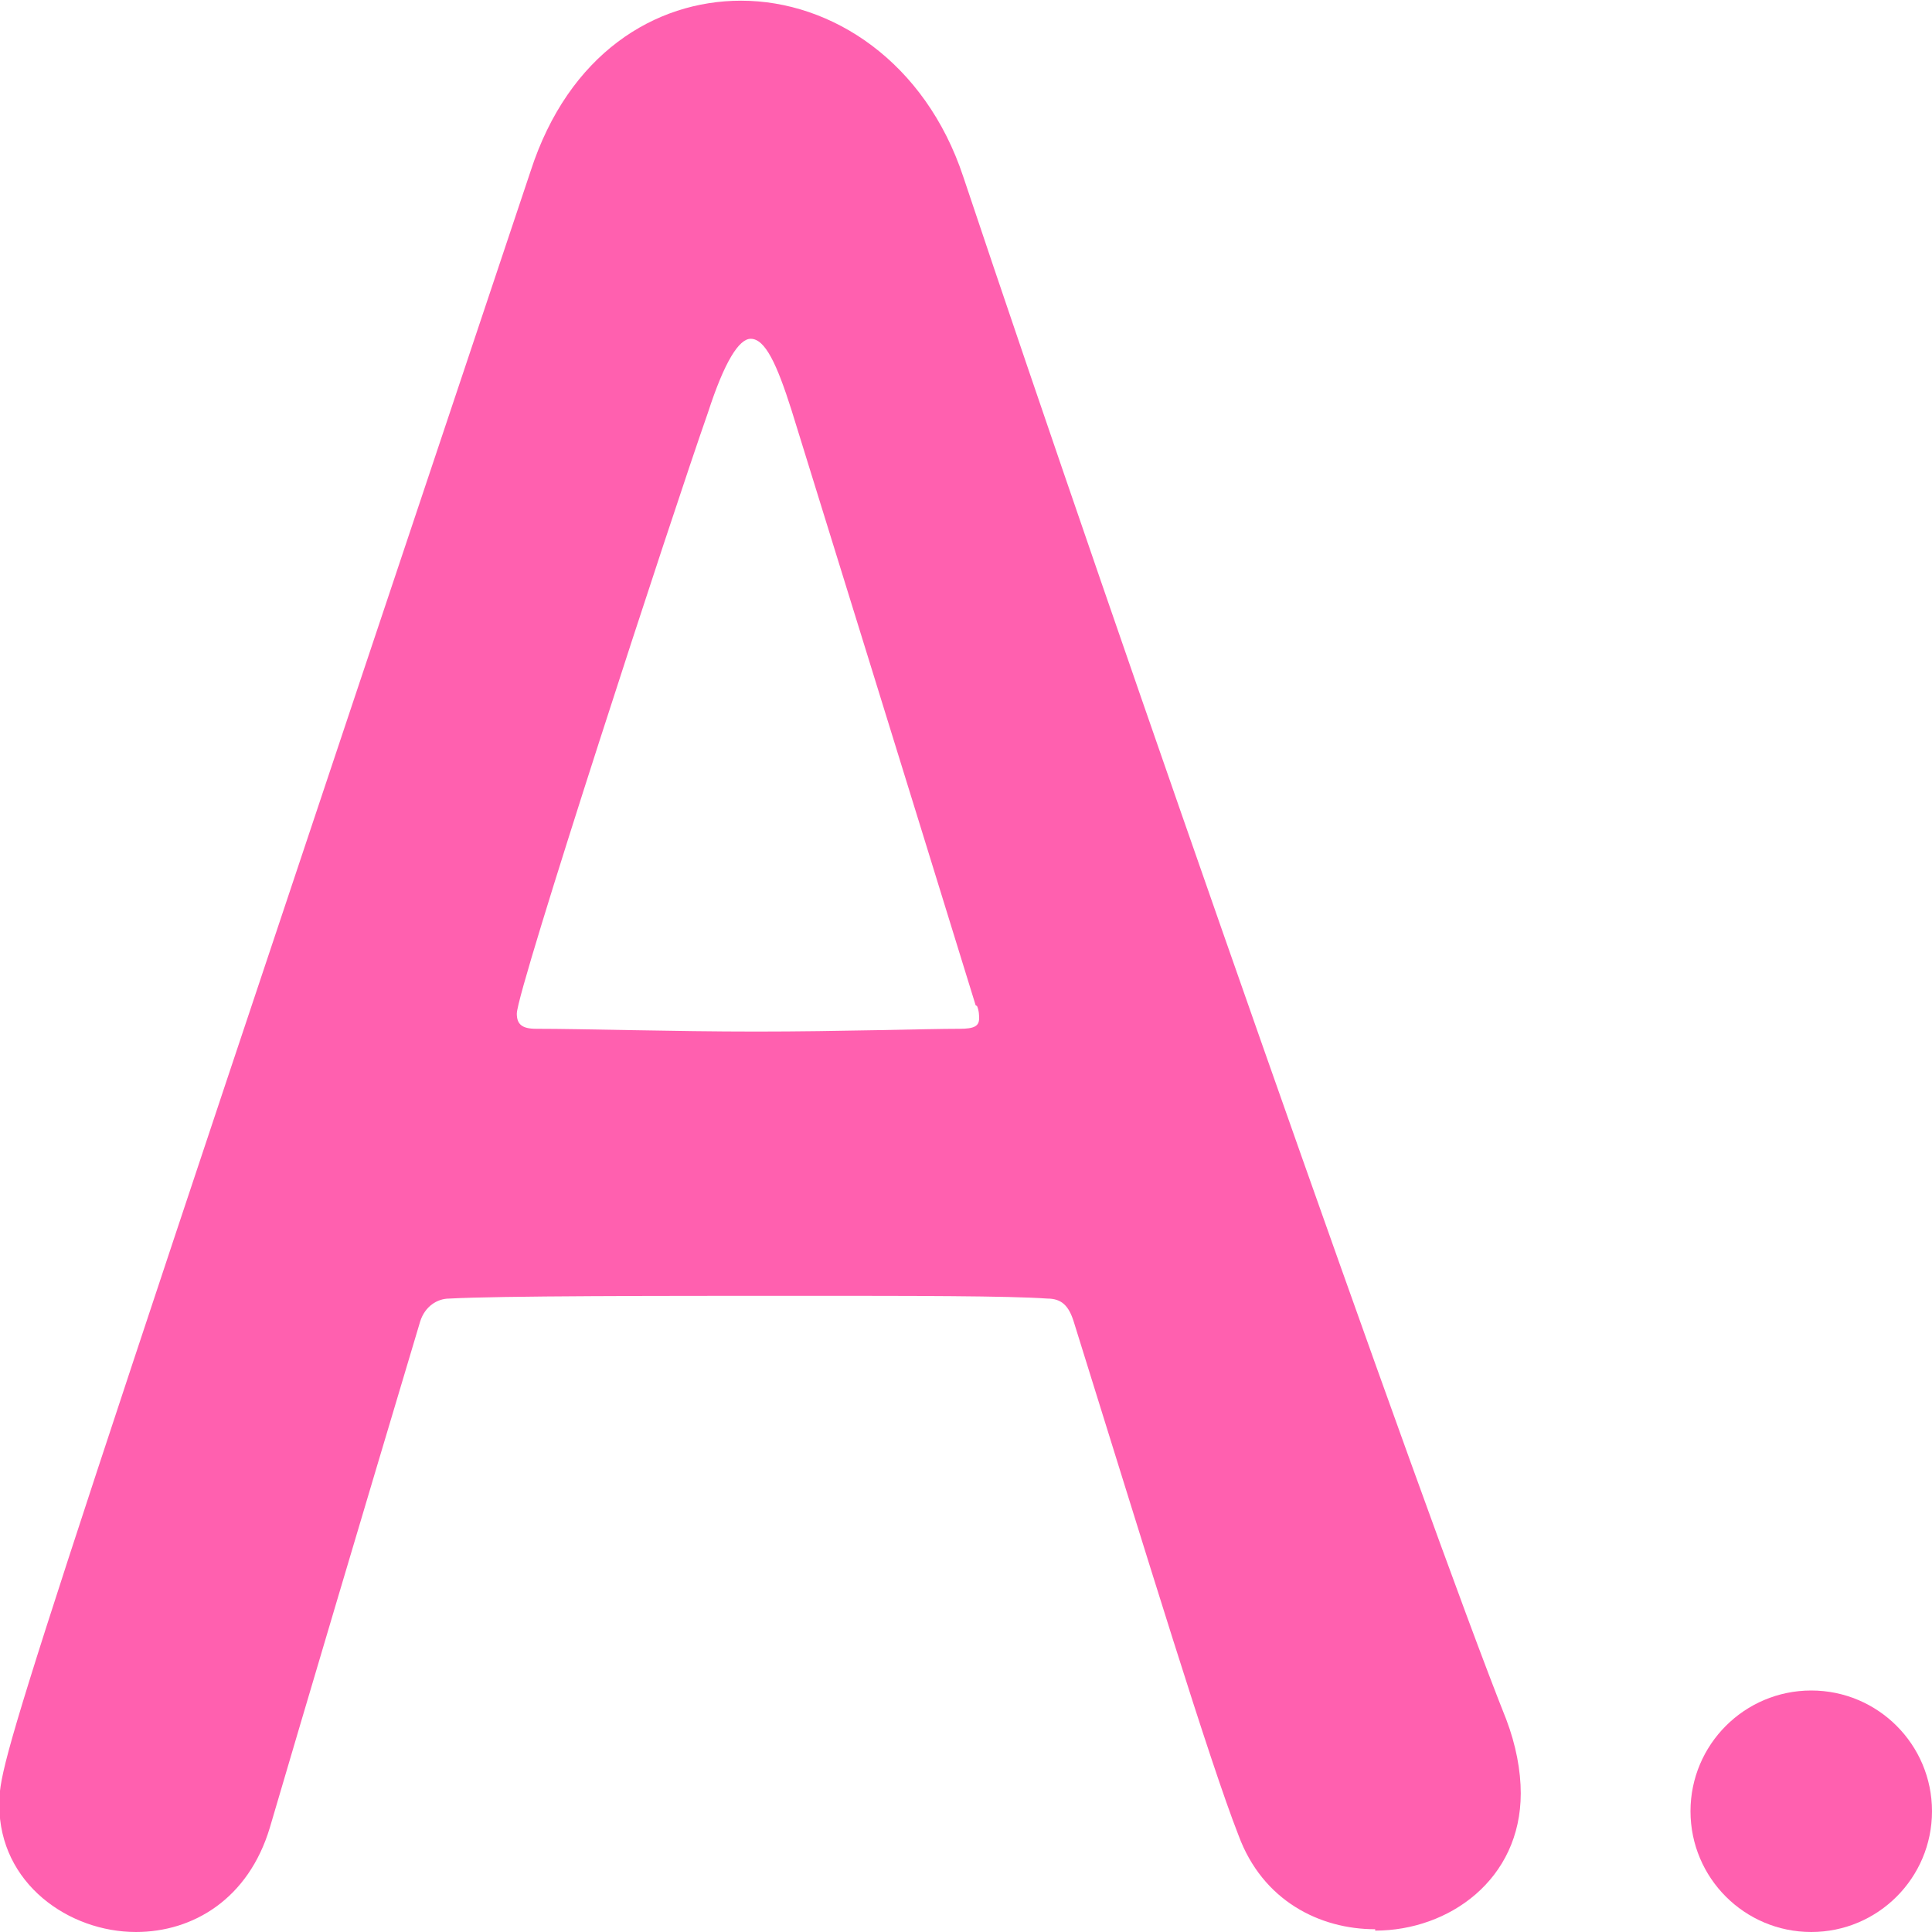<?xml version="1.0" encoding="UTF-8"?>
<svg id="a" data-name="レイヤー 6" xmlns="http://www.w3.org/2000/svg" width="28" height="28" viewBox="0 0 28 28">
  <defs>
    <style>
      .b {
        fill: #ff60af;
      }
    </style>
  </defs>
  <path class="b" d="M19.93,27.96c-.8,0-1.63-.41-1.98-1.36-.42-1.07-1.32-4.02-2.39-7.45-.07-.22-.17-.33-.38-.33-.56-.04-1.98-.04-3.54-.04-2.08,0-4.4,0-5.13.04-.17,0-.35.11-.42.33-.87,2.91-1.66,5.57-2.18,7.34-.31,1.03-1.11,1.51-1.94,1.51-.97,0-1.98-.7-1.98-1.84,0-.66.1-.96,7.7-23.68.55-1.7,1.8-2.47,3.05-2.47,1.32,0,2.67.89,3.22,2.55,2.22,6.64,6.72,19.48,7.87,22.36.14.37.21.74.21,1.07,0,1.25-1.04,1.99-2.11,1.99ZM14.14,14.57c-1.07-3.47-2.11-6.82-2.67-8.63-.21-.66-.38-1.03-.59-1.03-.17,0-.38.33-.62,1.07-.52,1.48-2.77,8.37-2.77,8.71,0,.15.07.22.28.22.69,0,1.98.04,3.19.04s2.46-.04,2.95-.04c.21,0,.28-.04.28-.15,0-.04,0-.11-.03-.18Z"/>
  <circle class="b" cx="26.25" cy="26.25" r="1.75"/>
</svg>